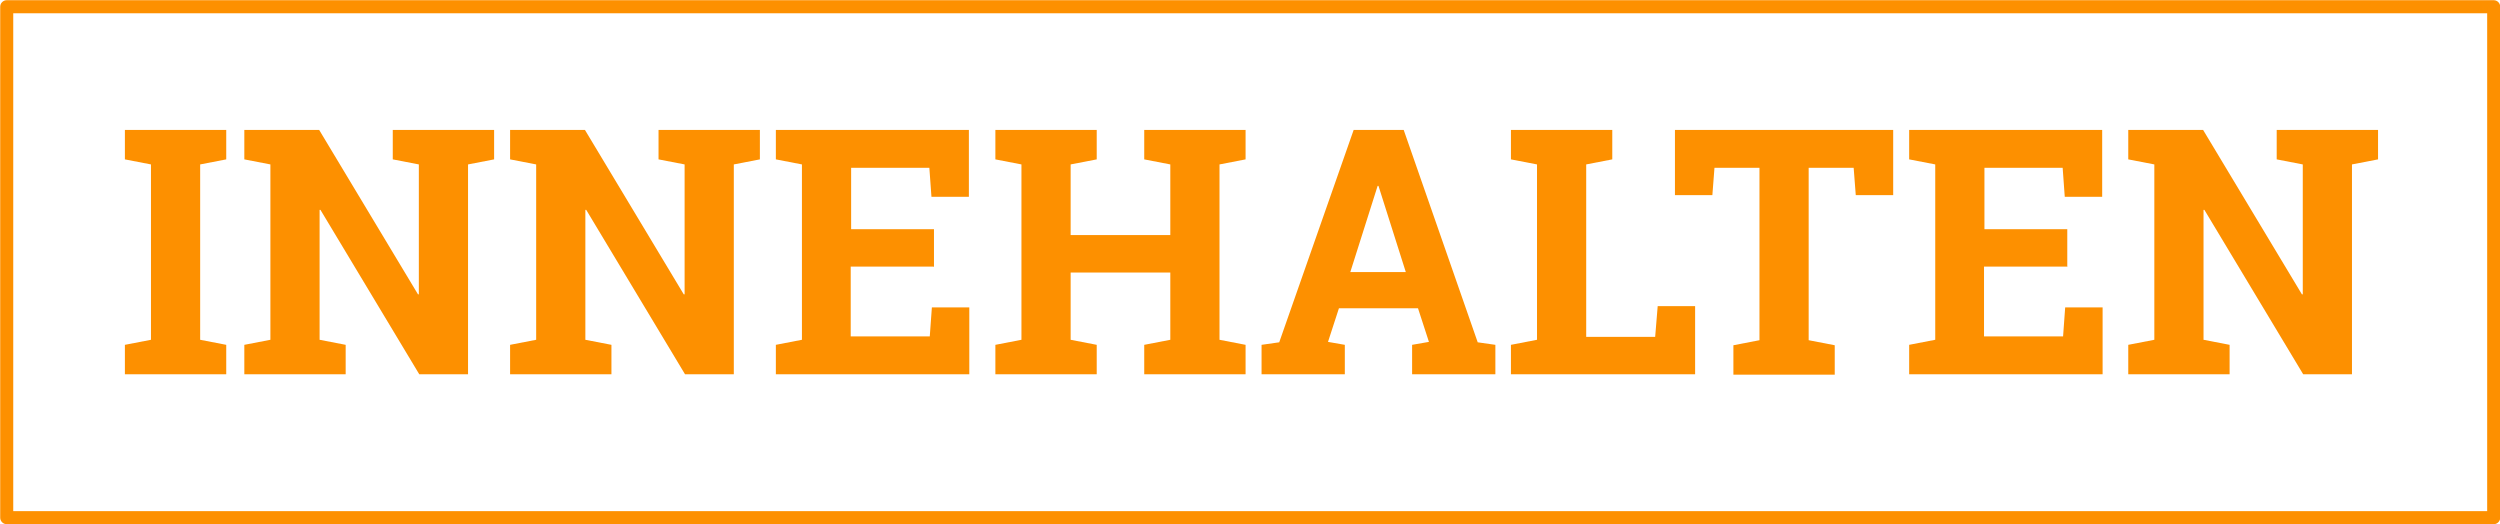 <?xml version="1.0" encoding="UTF-8"?>
<svg id="Ebene_1" data-name="Ebene 1" xmlns="http://www.w3.org/2000/svg" version="1.1" viewBox="0 0 594.5 124.6">
  <defs>
    <style>
      .cls-1 {
        fill: none;
        stroke: #fd9000;
        stroke-linecap: round;
        stroke-linejoin: round;
        stroke-width: 3.1px;
      }

      .cls-2 {
        fill: #fd9000;
        stroke-width: 0px;
      }
    </style>
  </defs>
  <g>
    <path class="cls-2" d="M29.7,37.9v-7h24.1v7l-6.2,1.2v41.7l6.2,1.2v7h-24.1v-7l6.2-1.2v-41.7l-6.2-1.2Z"/>
    <path class="cls-2" d="M117.5,30.9v7l-6.2,1.2v49.9h-11.6l-23.5-39.1h-.2v30.9l6.2,1.2v7h-24.1v-7l6.2-1.2v-41.7l-6.2-1.2v-7h17.8l23.5,39.1h.2v-30.9l-6.2-1.2v-7s24.1,0,24.1,0Z"/>
    <path class="cls-2" d="M180.7,30.9v7l-6.2,1.2v49.9h-11.6l-23.5-39.1h-.2v30.9l6.2,1.2v7h-24.1v-7l6.2-1.2v-41.7l-6.2-1.2v-7h17.8l23.5,39.1h.2v-30.9l-6.2-1.2v-7s24.1,0,24.1,0Z"/>
    <path class="cls-2" d="M222,63.4h-19.7v16.6h18.8l.5-6.9h8.9v15.9h-46v-7l6.2-1.2v-41.7l-6.2-1.2v-7h45.9v15.9h-8.9l-.5-6.9h-18.6v14.6h19.7v9Z"/>
    <path class="cls-2" d="M236.7,37.9v-7h24.1v7l-6.2,1.2v16.8h23.7v-16.8l-6.2-1.2v-7h24.1v7l-6.2,1.2v41.7l6.2,1.2v7h-24.1v-7l6.2-1.2v-16h-23.7v16l6.2,1.2v7h-24.1v-7l6.2-1.2v-41.7l-6.2-1.2Z"/>
    <path class="cls-2" d="M300,82l4.2-.6,17.7-50.5h11.9l17.6,50.5,4.2.6v7h-19.8v-7l4-.7-2.6-8h-18.8l-2.6,8,4,.7v7h-19.8v-7h0ZM321,64.7h13.3l-6.5-20.5h-.2l-6.5,20.5h0Z"/>
    <path class="cls-2" d="M359.3,89v-7l6.2-1.2v-41.7l-6.2-1.2v-7h24.1v7l-6.2,1.2v41h16.4l.6-7.3h8.9v16.2h-43.7Z"/>
    <path class="cls-2" d="M450.2,30.9v15.5h-8.9l-.5-6.5h-10.7v41l6.2,1.2v7h-24.1v-7l6.2-1.2v-41h-10.7l-.5,6.5h-8.9v-15.5s51.8,0,51.8,0Z"/>
    <path class="cls-2" d="M491.5,63.4h-19.7v16.6h18.8l.5-6.9h8.9v15.9h-46v-7l6.2-1.2v-41.7l-6.2-1.2v-7h45.9v15.9h-8.9l-.5-6.9h-18.6v14.6h19.7v9h0Z"/>
    <path class="cls-2" d="M565.5,30.9v7l-6.2,1.2v49.9h-11.6l-23.5-39.1h-.2v30.9l6.2,1.2v7h-24.1v-7l6.2-1.2v-41.7l-6.2-1.2v-7h17.8l23.5,39.1h.2v-30.9l-6.2-1.2v-7h24.1,0Z"/>
  </g>
  <rect class="cls-1" x="1.6" y="1.6" width="591.4" height="121.5"/>
</svg>